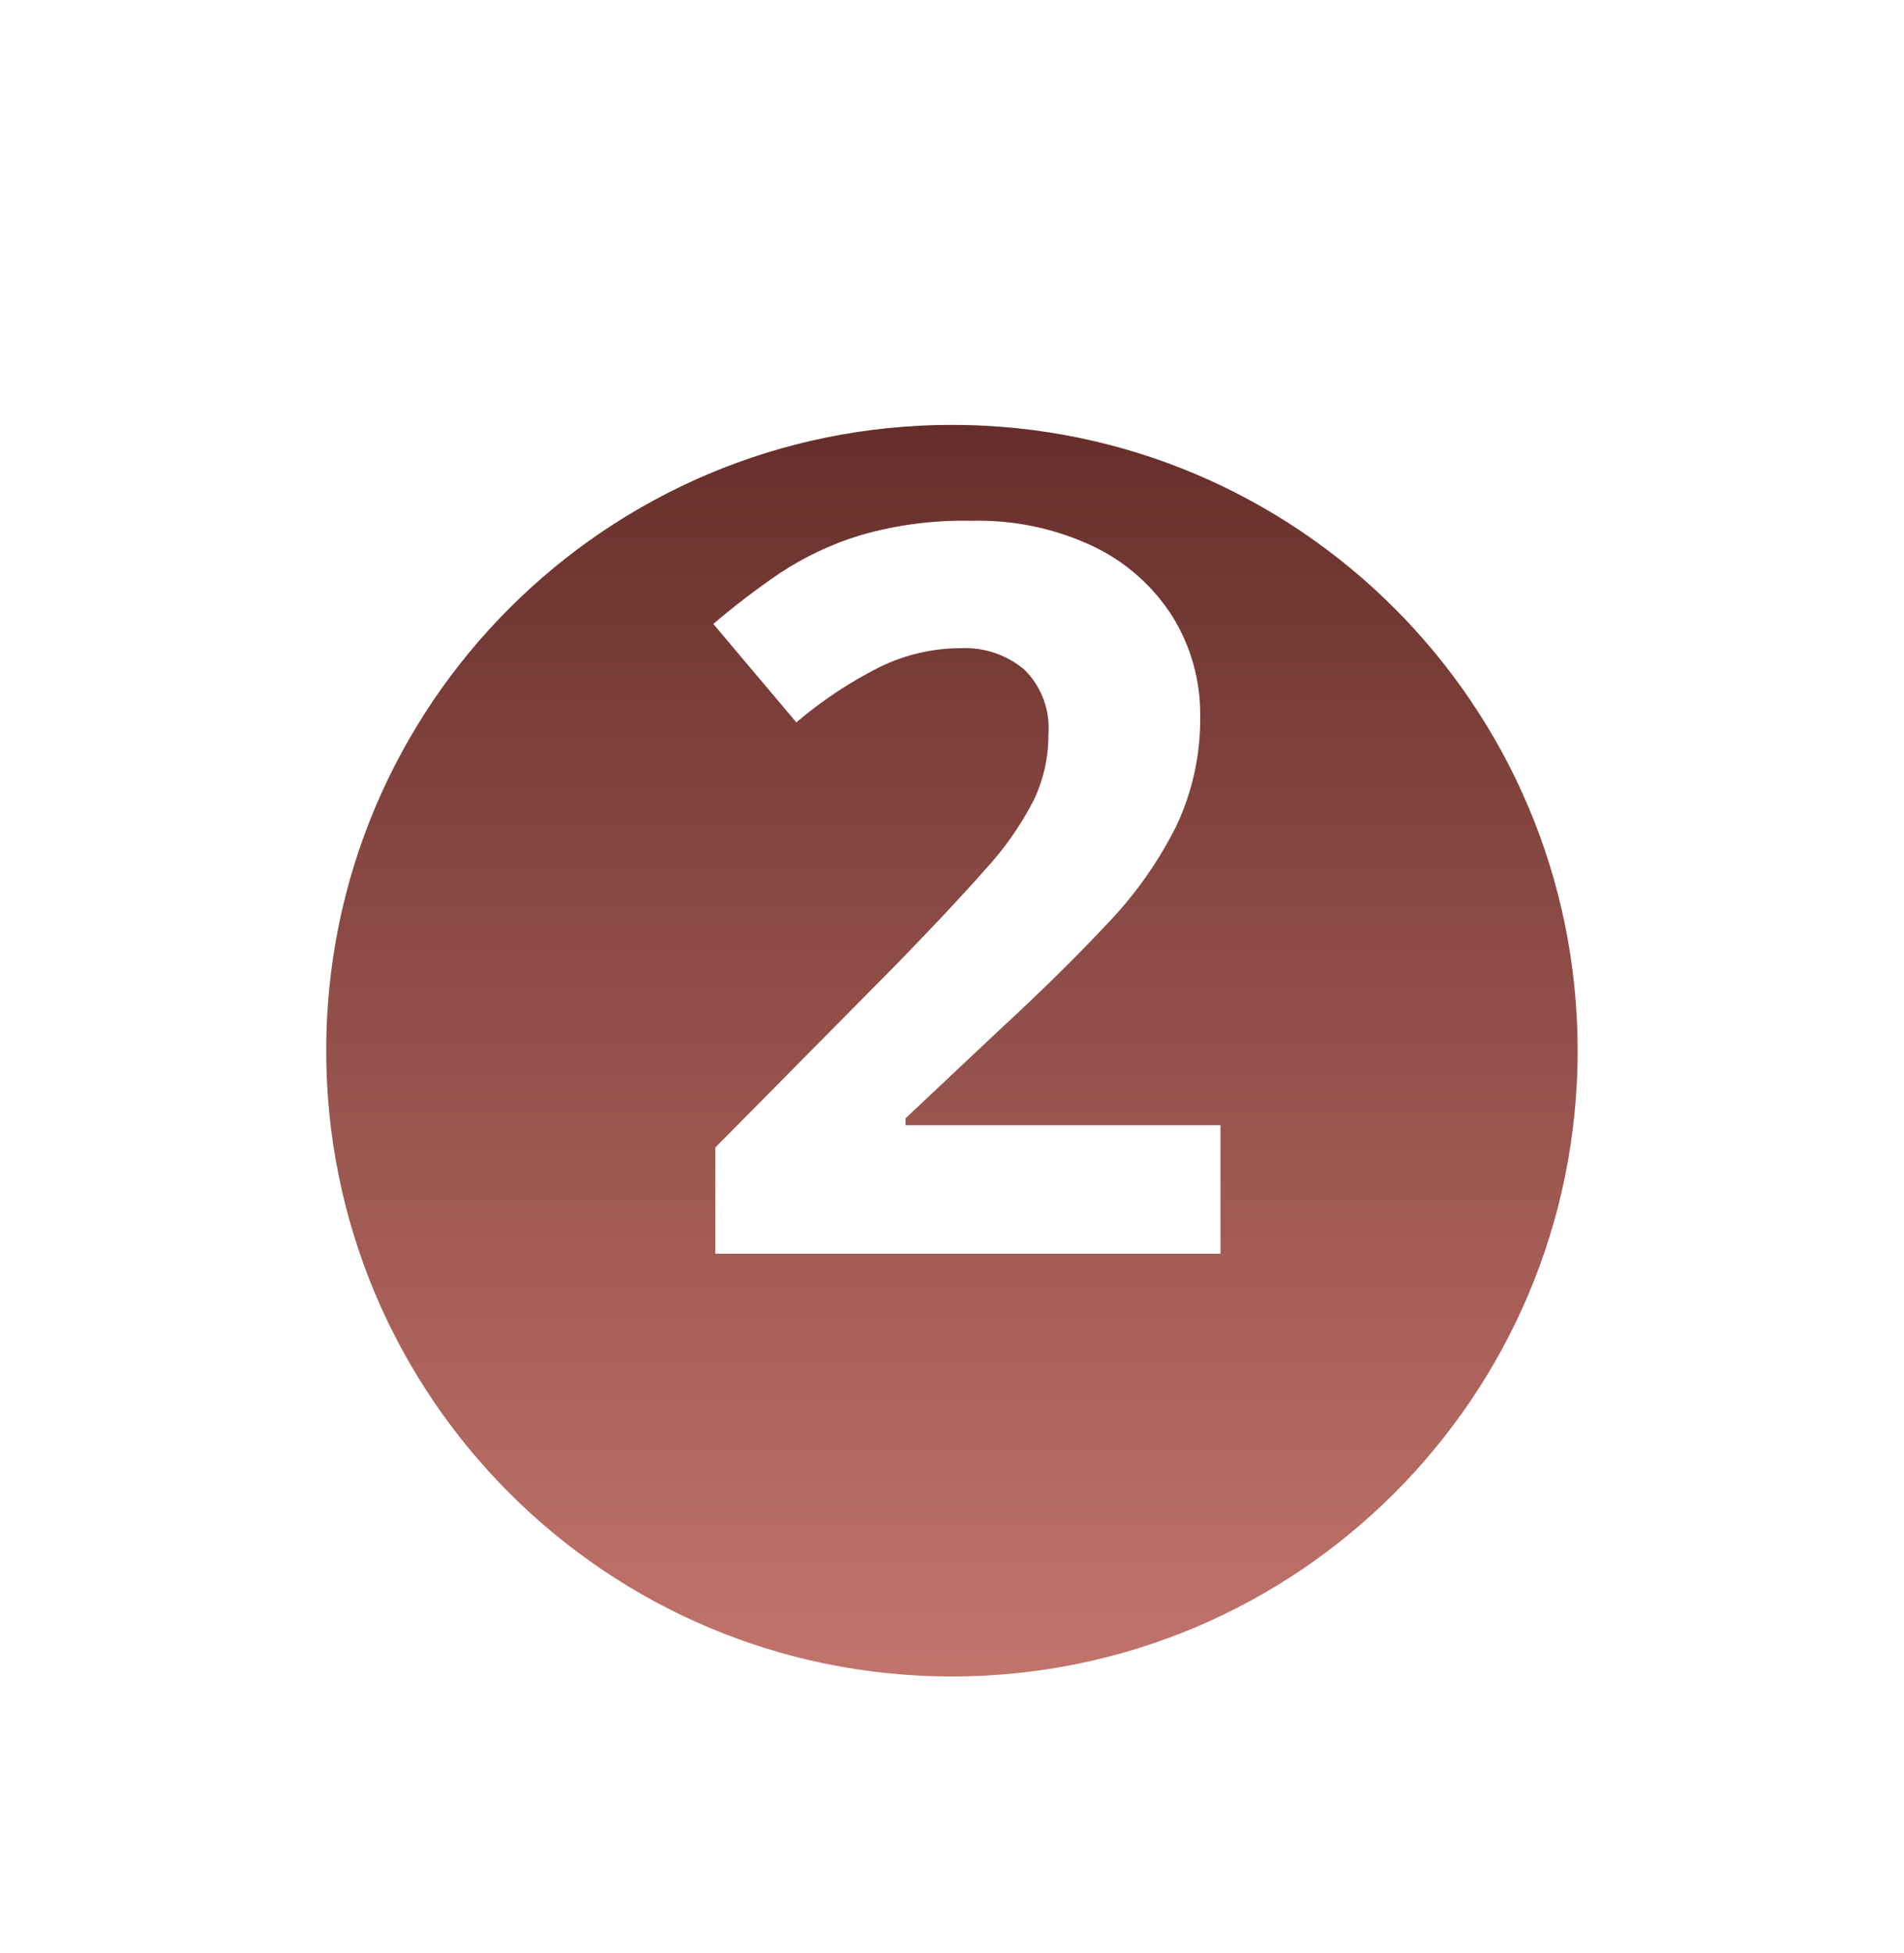 <svg width="39" height="40" viewBox="0 0 39 40" fill="none" xmlns="http://www.w3.org/2000/svg">
<g clip-path="url(#clip0_4281_2298)">
<g filter="url(#filter0_d_4281_2298)">
<path d="M19.498 33.575C27.814 33.575 34.555 26.834 34.555 18.518C34.555 10.202 27.814 3.461 19.498 3.461C11.183 3.461 4.441 10.202 4.441 18.518C4.441 26.834 11.183 33.575 19.498 33.575Z" fill="url(#paint0_linear_4281_2298)"/>
<path d="M19.498 32.835C27.405 32.835 33.815 26.425 33.815 18.518C33.815 10.611 27.405 4.202 19.498 4.202C11.591 4.202 5.182 10.611 5.182 18.518C5.182 26.425 11.591 32.835 19.498 32.835Z" stroke="white" stroke-width="3"/>
</g>
<path d="M24.999 25.677H14.652V23.501L18.367 19.745C19.116 18.975 19.719 18.332 20.174 17.816C20.567 17.391 20.9 16.916 21.167 16.404C21.373 15.977 21.478 15.51 21.475 15.037C21.494 14.794 21.459 14.55 21.375 14.322C21.29 14.094 21.157 13.887 20.984 13.716C20.618 13.408 20.15 13.251 19.673 13.275C19.093 13.277 18.521 13.412 18.002 13.67C17.396 13.977 16.829 14.354 16.311 14.794L14.611 12.779C15.042 12.41 15.494 12.065 15.963 11.746C16.475 11.405 17.034 11.141 17.623 10.962C18.36 10.749 19.126 10.649 19.894 10.666C20.759 10.642 21.617 10.823 22.399 11.192C23.061 11.509 23.62 12.005 24.014 12.623C24.396 13.238 24.593 13.949 24.584 14.672C24.593 15.445 24.427 16.21 24.098 16.91C23.731 17.645 23.255 18.321 22.685 18.914C22.068 19.575 21.324 20.308 20.453 21.111L18.549 22.903V23.045H24.999V25.677Z" fill="white"/>
</g>
<defs>
<filter id="filter0_d_4281_2298" x="-2.318" y="-0.298" width="43.633" height="43.633" filterUnits="userSpaceOnUse" color-interpolation-filters="sRGB">
<feFlood flood-opacity="0" result="BackgroundImageFix"/>
<feColorMatrix in="SourceAlpha" type="matrix" values="0 0 0 0 0 0 0 0 0 0 0 0 0 0 0 0 0 0 127 0" result="hardAlpha"/>
<feOffset dy="3"/>
<feGaussianBlur stdDeviation="3"/>
<feColorMatrix type="matrix" values="0 0 0 0 0 0 0 0 0 0 0 0 0 0 0 0 0 0 0.161 0"/>
<feBlend mode="normal" in2="BackgroundImageFix" result="effect1_dropShadow_4281_2298"/>
<feBlend mode="normal" in="SourceGraphic" in2="effect1_dropShadow_4281_2298" result="shape"/>
</filter>
<linearGradient id="paint0_linear_4281_2298" x1="19.498" y1="33.575" x2="19.498" y2="3.461" gradientUnits="userSpaceOnUse">
<stop stop-color="#CA7A71"/>
<stop offset="1" stop-color="#5E2825"/>
</linearGradient>
<clipPath id="clip0_4281_2298">
<rect width="39" height="39" fill="white" transform="translate(0 0.5)"/>
</clipPath>
</defs>
</svg>
